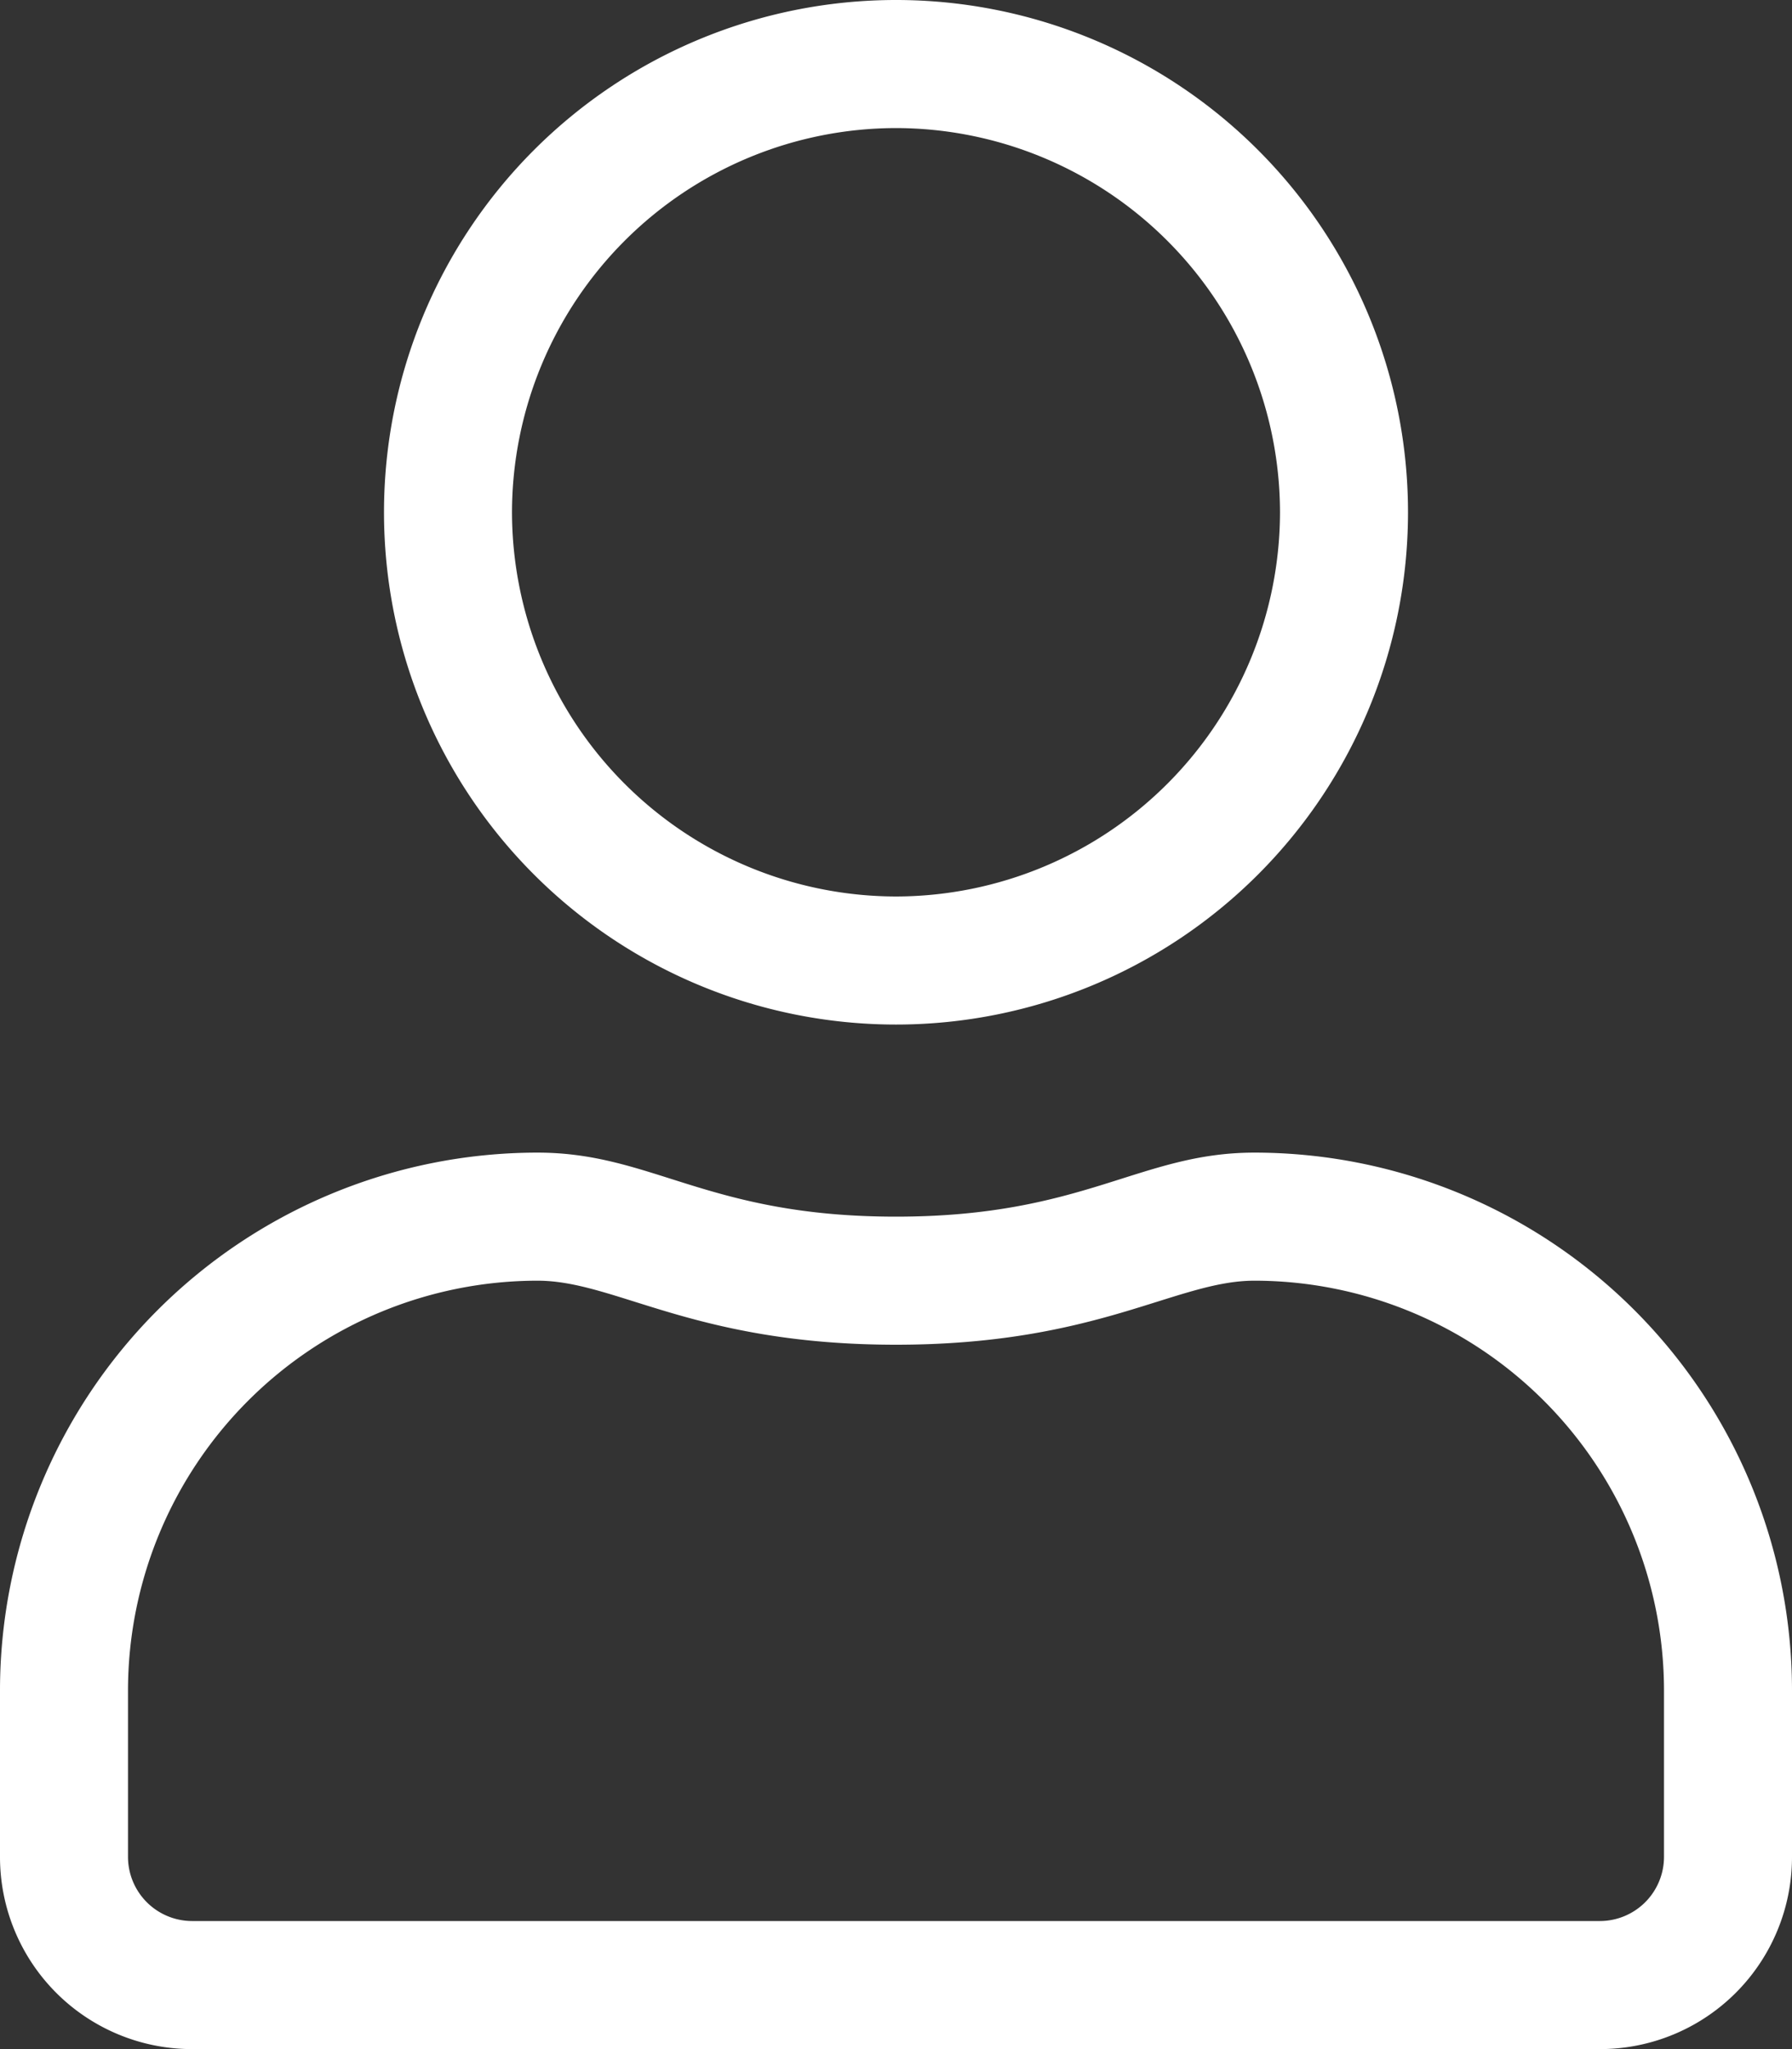 <?xml version="1.0" encoding="UTF-8"?> <svg xmlns="http://www.w3.org/2000/svg" width="126" height="144" viewBox="0 0 126 144"><rect x="0" y="0" width="126" height="144" fill="#333333" stroke="none"/><path id="Pfad_31217" fill="#FFFFFF" data-name="Pfad 31217" d="M88.2-45c-8.072,0-11.953,4.5-25.2,4.5S45.9-45,37.8-45A37.81,37.81,0,0,0,0-7.2V4.5A13.5,13.5,0,0,0,13.5,18h99A13.5,13.5,0,0,0,126,4.5V-7.2A37.81,37.81,0,0,0,88.2-45ZM117,4.5A4.513,4.513,0,0,1,112.5,9h-99A4.513,4.513,0,0,1,9,4.5V-7.2A28.82,28.82,0,0,1,37.8-36c5.512,0,11,4.5,25.2,4.5,14.175,0,19.687-4.5,25.2-4.5A28.82,28.82,0,0,1,117-7.2ZM63-54A36,36,0,0,0,99-90a36,36,0,0,0-36-36A36,36,0,0,0,27-90,36,36,0,0,0,63-54Zm0-63A27.043,27.043,0,0,1,90-90,27.043,27.043,0,0,1,63-63,27.043,27.043,0,0,1,36-90,27.043,27.043,0,0,1,63-117Z" transform="translate(0 126)"></path></svg> 
